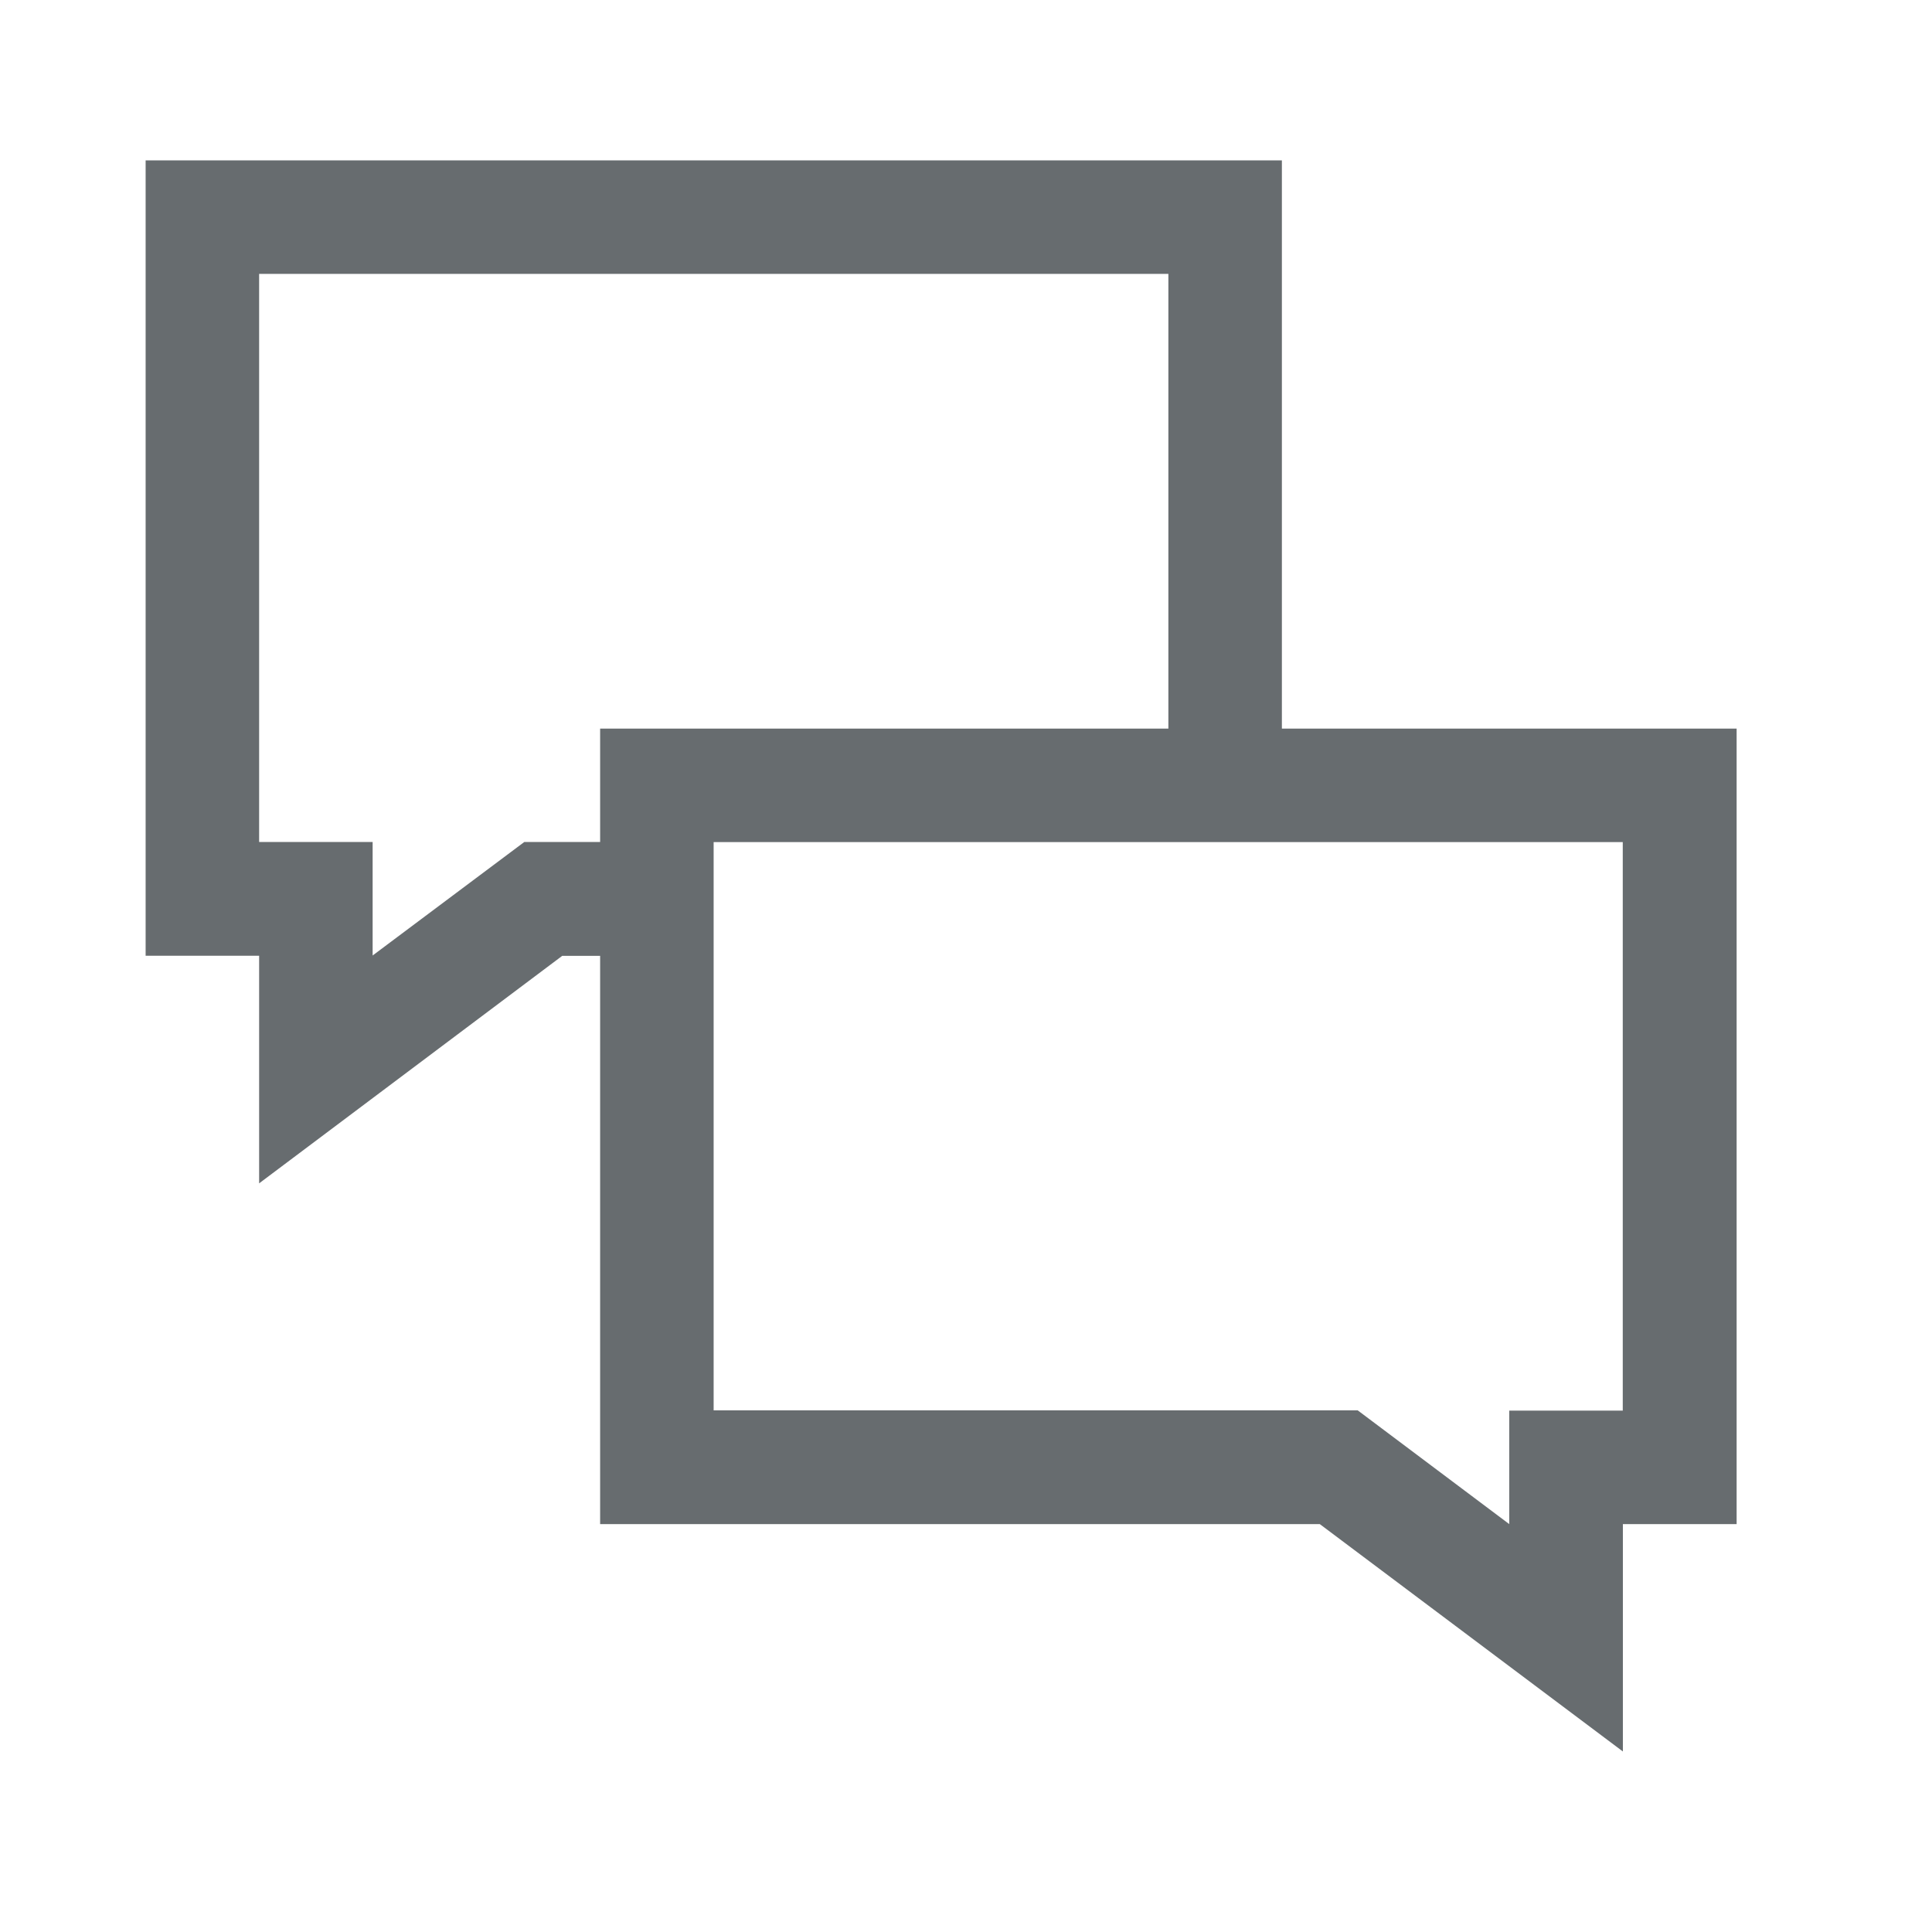 <svg xmlns="http://www.w3.org/2000/svg" fill="none" viewBox="0 0 16 16"><path fill="#676c6f" fill-rule="evenodd" d="M2.146 9.8V7.915h-.94V1.328h9.41v4.706h3.766v6.588h-.942v1.883l-2.51-1.883H4.97V7.916h-.314L2.146 9.8zM4.97 6.974v-.94h4.706V2.268h-7.53v4.705h.94v.94l1.256-.94h.628zm.94 0v4.706h5.334l1.255.942v-.94h.94V6.974H5.91z" clip-rule="evenodd"/></svg>